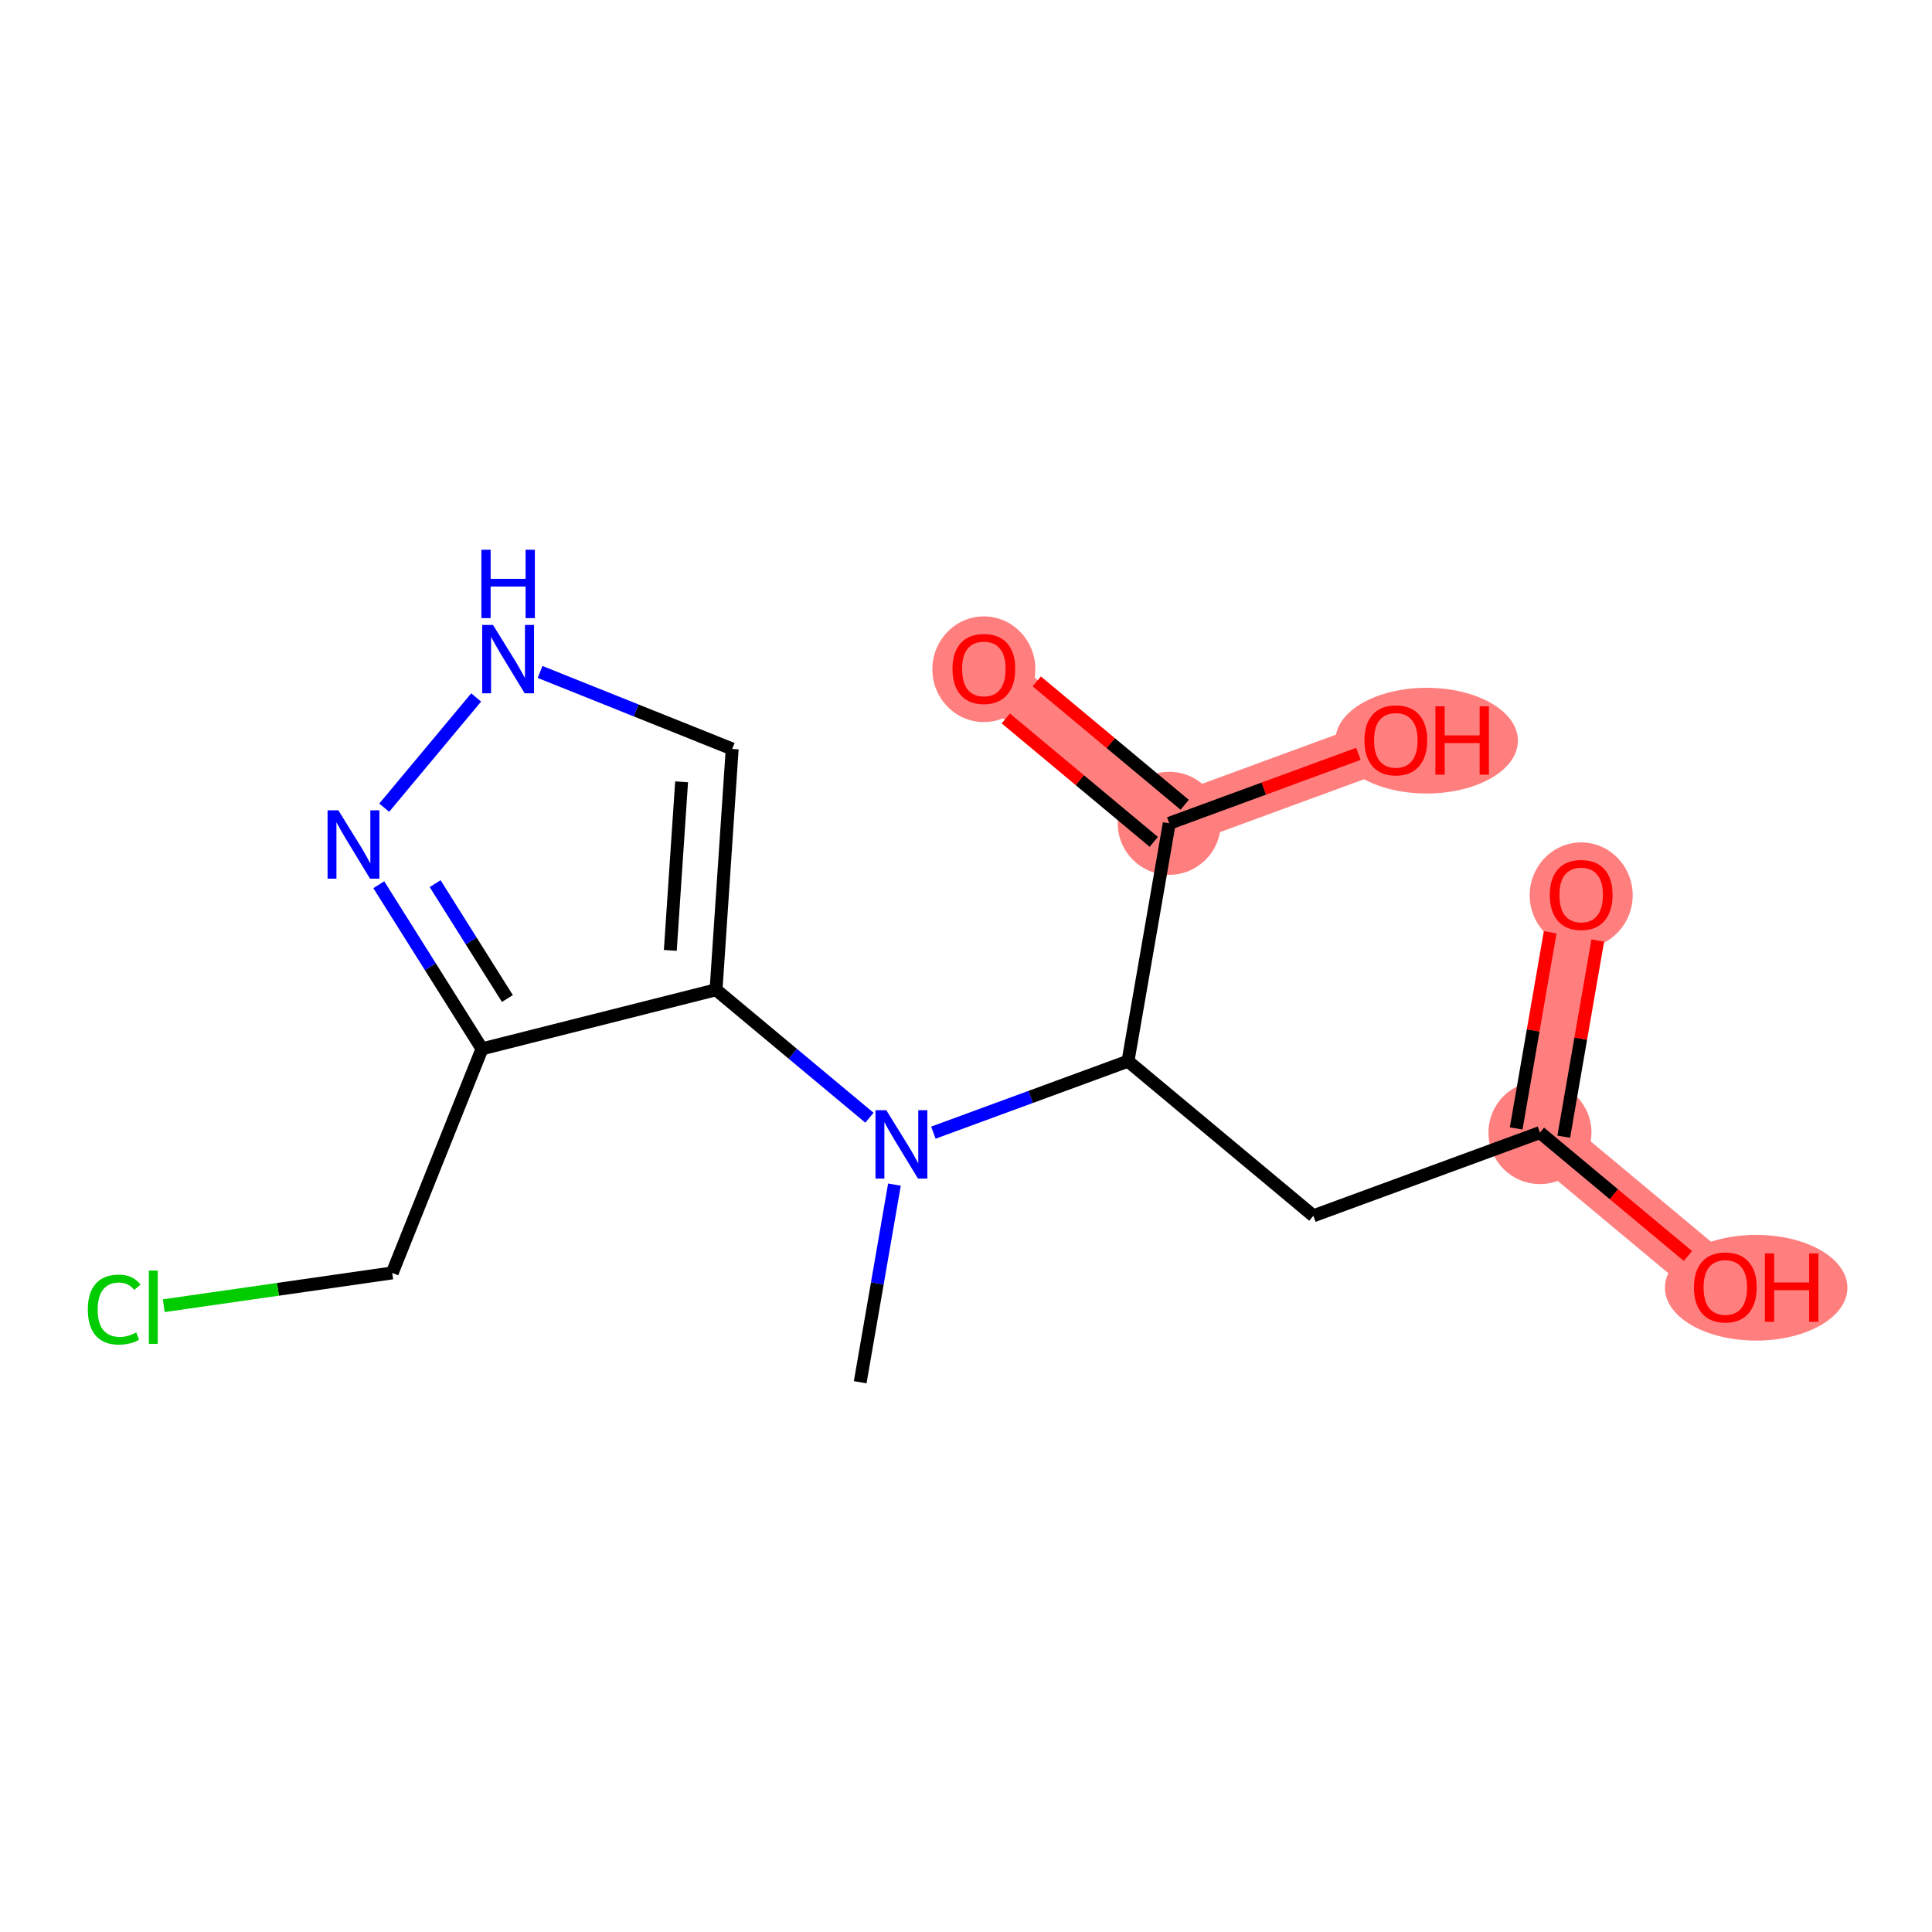 <?xml version='1.0' encoding='iso-8859-1'?>
<svg version='1.1' baseProfile='full'
              xmlns='http://www.w3.org/2000/svg'
                      xmlns:rdkit='http://www.rdkit.org/xml'
                      xmlns:xlink='http://www.w3.org/1999/xlink'
                  xml:space='preserve'
width='300px' height='300px' viewBox='0 0 300 300'>
<!-- END OF HEADER -->
<rect style='opacity:1.0;fill:#FFFFFF;stroke:none' width='300' height='300' x='0' y='0'> </rect>
<rect style='opacity:1.0;fill:#FFFFFF;stroke:none' width='300' height='300' x='0' y='0'> </rect>
<path d='M 239.124,175.866 L 245.526,138.934' style='fill:none;fill-rule:evenodd;stroke:#FF7F7F;stroke-width:8.0px;stroke-linecap:butt;stroke-linejoin:miter;stroke-opacity:1' />
<path d='M 239.124,175.866 L 267.908,199.876' style='fill:none;fill-rule:evenodd;stroke:#FF7F7F;stroke-width:8.0px;stroke-linecap:butt;stroke-linejoin:miter;stroke-opacity:1' />
<path d='M 181.558,127.846 L 152.774,103.836' style='fill:none;fill-rule:evenodd;stroke:#FF7F7F;stroke-width:8.0px;stroke-linecap:butt;stroke-linejoin:miter;stroke-opacity:1' />
<path d='M 181.558,127.846 L 216.743,114.924' style='fill:none;fill-rule:evenodd;stroke:#FF7F7F;stroke-width:8.0px;stroke-linecap:butt;stroke-linejoin:miter;stroke-opacity:1' />
<ellipse cx='239.124' cy='175.866' rx='7.497' ry='7.497'  style='fill:#FF7F7F;fill-rule:evenodd;stroke:#FF7F7F;stroke-width:1.0px;stroke-linecap:butt;stroke-linejoin:miter;stroke-opacity:1' />
<ellipse cx='245.526' cy='139.017' rx='7.497' ry='7.707'  style='fill:#FF7F7F;fill-rule:evenodd;stroke:#FF7F7F;stroke-width:1.0px;stroke-linecap:butt;stroke-linejoin:miter;stroke-opacity:1' />
<ellipse cx='272.698' cy='199.959' rx='13.666' ry='7.707'  style='fill:#FF7F7F;fill-rule:evenodd;stroke:#FF7F7F;stroke-width:1.0px;stroke-linecap:butt;stroke-linejoin:miter;stroke-opacity:1' />
<ellipse cx='181.558' cy='127.846' rx='7.497' ry='7.497'  style='fill:#FF7F7F;fill-rule:evenodd;stroke:#FF7F7F;stroke-width:1.0px;stroke-linecap:butt;stroke-linejoin:miter;stroke-opacity:1' />
<ellipse cx='152.774' cy='103.919' rx='7.497' ry='7.707'  style='fill:#FF7F7F;fill-rule:evenodd;stroke:#FF7F7F;stroke-width:1.0px;stroke-linecap:butt;stroke-linejoin:miter;stroke-opacity:1' />
<ellipse cx='221.533' cy='115.007' rx='13.666' ry='7.707'  style='fill:#FF7F7F;fill-rule:evenodd;stroke:#FF7F7F;stroke-width:1.0px;stroke-linecap:butt;stroke-linejoin:miter;stroke-opacity:1' />
<path class='bond-0 atom-0 atom-1' d='M 133.569,214.633 L 136.229,199.289' style='fill:none;fill-rule:evenodd;stroke:#000000;stroke-width:2.0px;stroke-linecap:butt;stroke-linejoin:miter;stroke-opacity:1' />
<path class='bond-0 atom-0 atom-1' d='M 136.229,199.289 L 138.889,183.945' style='fill:none;fill-rule:evenodd;stroke:#0000FF;stroke-width:2.0px;stroke-linecap:butt;stroke-linejoin:miter;stroke-opacity:1' />
<path class='bond-1 atom-1 atom-2' d='M 135.008,173.561 L 123.098,163.626' style='fill:none;fill-rule:evenodd;stroke:#0000FF;stroke-width:2.0px;stroke-linecap:butt;stroke-linejoin:miter;stroke-opacity:1' />
<path class='bond-1 atom-1 atom-2' d='M 123.098,163.626 L 111.188,153.691' style='fill:none;fill-rule:evenodd;stroke:#000000;stroke-width:2.0px;stroke-linecap:butt;stroke-linejoin:miter;stroke-opacity:1' />
<path class='bond-8 atom-1 atom-9' d='M 144.934,175.878 L 160.045,170.328' style='fill:none;fill-rule:evenodd;stroke:#0000FF;stroke-width:2.0px;stroke-linecap:butt;stroke-linejoin:miter;stroke-opacity:1' />
<path class='bond-8 atom-1 atom-9' d='M 160.045,170.328 L 175.156,164.779' style='fill:none;fill-rule:evenodd;stroke:#000000;stroke-width:2.0px;stroke-linecap:butt;stroke-linejoin:miter;stroke-opacity:1' />
<path class='bond-2 atom-2 atom-3' d='M 111.188,153.691 L 113.694,116.292' style='fill:none;fill-rule:evenodd;stroke:#000000;stroke-width:2.0px;stroke-linecap:butt;stroke-linejoin:miter;stroke-opacity:1' />
<path class='bond-2 atom-2 atom-3' d='M 104.084,147.58 L 105.838,121.4' style='fill:none;fill-rule:evenodd;stroke:#000000;stroke-width:2.0px;stroke-linecap:butt;stroke-linejoin:miter;stroke-opacity:1' />
<path class='bond-16 atom-6 atom-2' d='M 74.845,162.864 L 111.188,153.691' style='fill:none;fill-rule:evenodd;stroke:#000000;stroke-width:2.0px;stroke-linecap:butt;stroke-linejoin:miter;stroke-opacity:1' />
<path class='bond-3 atom-3 atom-4' d='M 113.694,116.292 L 98.778,110.316' style='fill:none;fill-rule:evenodd;stroke:#000000;stroke-width:2.0px;stroke-linecap:butt;stroke-linejoin:miter;stroke-opacity:1' />
<path class='bond-3 atom-3 atom-4' d='M 98.778,110.316 L 83.862,104.34' style='fill:none;fill-rule:evenodd;stroke:#0000FF;stroke-width:2.0px;stroke-linecap:butt;stroke-linejoin:miter;stroke-opacity:1' />
<path class='bond-4 atom-4 atom-5' d='M 73.937,108.301 L 59.659,125.418' style='fill:none;fill-rule:evenodd;stroke:#0000FF;stroke-width:2.0px;stroke-linecap:butt;stroke-linejoin:miter;stroke-opacity:1' />
<path class='bond-5 atom-5 atom-6' d='M 58.817,137.379 L 66.831,150.122' style='fill:none;fill-rule:evenodd;stroke:#0000FF;stroke-width:2.0px;stroke-linecap:butt;stroke-linejoin:miter;stroke-opacity:1' />
<path class='bond-5 atom-5 atom-6' d='M 66.831,150.122 L 74.845,162.864' style='fill:none;fill-rule:evenodd;stroke:#000000;stroke-width:2.0px;stroke-linecap:butt;stroke-linejoin:miter;stroke-opacity:1' />
<path class='bond-5 atom-5 atom-6' d='M 67.567,137.211 L 73.177,146.131' style='fill:none;fill-rule:evenodd;stroke:#0000FF;stroke-width:2.0px;stroke-linecap:butt;stroke-linejoin:miter;stroke-opacity:1' />
<path class='bond-5 atom-5 atom-6' d='M 73.177,146.131 L 78.787,155.05' style='fill:none;fill-rule:evenodd;stroke:#000000;stroke-width:2.0px;stroke-linecap:butt;stroke-linejoin:miter;stroke-opacity:1' />
<path class='bond-6 atom-6 atom-7' d='M 74.845,162.864 L 60.904,197.658' style='fill:none;fill-rule:evenodd;stroke:#000000;stroke-width:2.0px;stroke-linecap:butt;stroke-linejoin:miter;stroke-opacity:1' />
<path class='bond-7 atom-7 atom-8' d='M 60.904,197.658 L 43.166,200.204' style='fill:none;fill-rule:evenodd;stroke:#000000;stroke-width:2.0px;stroke-linecap:butt;stroke-linejoin:miter;stroke-opacity:1' />
<path class='bond-7 atom-7 atom-8' d='M 43.166,200.204 L 25.428,202.749' style='fill:none;fill-rule:evenodd;stroke:#00CC00;stroke-width:2.0px;stroke-linecap:butt;stroke-linejoin:miter;stroke-opacity:1' />
<path class='bond-9 atom-9 atom-10' d='M 175.156,164.779 L 203.939,188.789' style='fill:none;fill-rule:evenodd;stroke:#000000;stroke-width:2.0px;stroke-linecap:butt;stroke-linejoin:miter;stroke-opacity:1' />
<path class='bond-13 atom-9 atom-14' d='M 175.156,164.779 L 181.558,127.846' style='fill:none;fill-rule:evenodd;stroke:#000000;stroke-width:2.0px;stroke-linecap:butt;stroke-linejoin:miter;stroke-opacity:1' />
<path class='bond-10 atom-10 atom-11' d='M 203.939,188.789 L 239.124,175.866' style='fill:none;fill-rule:evenodd;stroke:#000000;stroke-width:2.0px;stroke-linecap:butt;stroke-linejoin:miter;stroke-opacity:1' />
<path class='bond-11 atom-11 atom-12' d='M 242.818,176.507 L 245.458,161.275' style='fill:none;fill-rule:evenodd;stroke:#000000;stroke-width:2.0px;stroke-linecap:butt;stroke-linejoin:miter;stroke-opacity:1' />
<path class='bond-11 atom-11 atom-12' d='M 245.458,161.275 L 248.098,146.044' style='fill:none;fill-rule:evenodd;stroke:#FF0000;stroke-width:2.0px;stroke-linecap:butt;stroke-linejoin:miter;stroke-opacity:1' />
<path class='bond-11 atom-11 atom-12' d='M 235.431,175.226 L 238.071,159.995' style='fill:none;fill-rule:evenodd;stroke:#000000;stroke-width:2.0px;stroke-linecap:butt;stroke-linejoin:miter;stroke-opacity:1' />
<path class='bond-11 atom-11 atom-12' d='M 238.071,159.995 L 240.711,144.764' style='fill:none;fill-rule:evenodd;stroke:#FF0000;stroke-width:2.0px;stroke-linecap:butt;stroke-linejoin:miter;stroke-opacity:1' />
<path class='bond-12 atom-11 atom-13' d='M 239.124,175.866 L 250.611,185.448' style='fill:none;fill-rule:evenodd;stroke:#000000;stroke-width:2.0px;stroke-linecap:butt;stroke-linejoin:miter;stroke-opacity:1' />
<path class='bond-12 atom-11 atom-13' d='M 250.611,185.448 L 262.098,195.03' style='fill:none;fill-rule:evenodd;stroke:#FF0000;stroke-width:2.0px;stroke-linecap:butt;stroke-linejoin:miter;stroke-opacity:1' />
<path class='bond-14 atom-14 atom-15' d='M 183.959,124.968 L 172.472,115.386' style='fill:none;fill-rule:evenodd;stroke:#000000;stroke-width:2.0px;stroke-linecap:butt;stroke-linejoin:miter;stroke-opacity:1' />
<path class='bond-14 atom-14 atom-15' d='M 172.472,115.386 L 160.985,105.804' style='fill:none;fill-rule:evenodd;stroke:#FF0000;stroke-width:2.0px;stroke-linecap:butt;stroke-linejoin:miter;stroke-opacity:1' />
<path class='bond-14 atom-14 atom-15' d='M 179.157,130.725 L 167.67,121.143' style='fill:none;fill-rule:evenodd;stroke:#000000;stroke-width:2.0px;stroke-linecap:butt;stroke-linejoin:miter;stroke-opacity:1' />
<path class='bond-14 atom-14 atom-15' d='M 167.67,121.143 L 156.183,111.561' style='fill:none;fill-rule:evenodd;stroke:#FF0000;stroke-width:2.0px;stroke-linecap:butt;stroke-linejoin:miter;stroke-opacity:1' />
<path class='bond-15 atom-14 atom-16' d='M 181.558,127.846 L 196.245,122.452' style='fill:none;fill-rule:evenodd;stroke:#000000;stroke-width:2.0px;stroke-linecap:butt;stroke-linejoin:miter;stroke-opacity:1' />
<path class='bond-15 atom-14 atom-16' d='M 196.245,122.452 L 210.933,117.058' style='fill:none;fill-rule:evenodd;stroke:#FF0000;stroke-width:2.0px;stroke-linecap:butt;stroke-linejoin:miter;stroke-opacity:1' />
<path  class='atom-1' d='M 137.625 172.393
L 141.103 178.016
Q 141.448 178.57, 142.003 179.575
Q 142.557 180.579, 142.587 180.639
L 142.587 172.393
L 143.997 172.393
L 143.997 183.008
L 142.542 183.008
L 138.809 176.861
Q 138.374 176.141, 137.91 175.317
Q 137.46 174.492, 137.325 174.237
L 137.325 183.008
L 135.945 183.008
L 135.945 172.393
L 137.625 172.393
' fill='#0000FF'/>
<path  class='atom-4' d='M 76.553 97.044
L 80.032 102.666
Q 80.376 103.221, 80.931 104.226
Q 81.486 105.23, 81.516 105.29
L 81.516 97.044
L 82.925 97.044
L 82.925 107.659
L 81.471 107.659
L 77.738 101.512
Q 77.303 100.792, 76.838 99.968
Q 76.388 99.143, 76.253 98.888
L 76.253 107.659
L 74.874 107.659
L 74.874 97.044
L 76.553 97.044
' fill='#0000FF'/>
<path  class='atom-4' d='M 74.747 85.367
L 76.186 85.367
L 76.186 89.88
L 81.613 89.88
L 81.613 85.367
L 83.053 85.367
L 83.053 95.982
L 81.613 95.982
L 81.613 91.08
L 76.186 91.08
L 76.186 95.982
L 74.747 95.982
L 74.747 85.367
' fill='#0000FF'/>
<path  class='atom-5' d='M 52.543 125.827
L 56.022 131.45
Q 56.367 132.004, 56.921 133.009
Q 57.476 134.013, 57.506 134.073
L 57.506 125.827
L 58.915 125.827
L 58.915 136.442
L 57.461 136.442
L 53.728 130.295
Q 53.293 129.575, 52.828 128.751
Q 52.378 127.926, 52.243 127.671
L 52.243 136.442
L 50.864 136.442
L 50.864 125.827
L 52.543 125.827
' fill='#0000FF'/>
<path  class='atom-8' d='M 13.636 203.35
Q 13.636 200.711, 14.866 199.332
Q 16.11 197.937, 18.464 197.937
Q 20.653 197.937, 21.823 199.482
L 20.833 200.291
Q 19.979 199.167, 18.464 199.167
Q 16.86 199.167, 16.005 200.246
Q 15.166 201.311, 15.166 203.35
Q 15.166 205.449, 16.035 206.529
Q 16.92 207.608, 18.629 207.608
Q 19.799 207.608, 21.163 206.903
L 21.583 208.028
Q 21.028 208.388, 20.188 208.598
Q 19.349 208.807, 18.419 208.807
Q 16.11 208.807, 14.866 207.398
Q 13.636 205.989, 13.636 203.35
' fill='#00CC00'/>
<path  class='atom-8' d='M 23.112 197.293
L 24.491 197.293
L 24.491 208.673
L 23.112 208.673
L 23.112 197.293
' fill='#00CC00'/>
<path  class='atom-12' d='M 240.653 138.964
Q 240.653 136.415, 241.913 134.991
Q 243.172 133.567, 245.526 133.567
Q 247.88 133.567, 249.139 134.991
Q 250.399 136.415, 250.399 138.964
Q 250.399 141.543, 249.124 143.012
Q 247.85 144.467, 245.526 144.467
Q 243.187 144.467, 241.913 143.012
Q 240.653 141.558, 240.653 138.964
M 245.526 143.267
Q 247.145 143.267, 248.015 142.188
Q 248.899 141.093, 248.899 138.964
Q 248.899 136.88, 248.015 135.831
Q 247.145 134.766, 245.526 134.766
Q 243.907 134.766, 243.022 135.816
Q 242.152 136.865, 242.152 138.964
Q 242.152 141.108, 243.022 142.188
Q 243.907 143.267, 245.526 143.267
' fill='#FF0000'/>
<path  class='atom-13' d='M 263.035 199.906
Q 263.035 197.358, 264.294 195.933
Q 265.554 194.509, 267.908 194.509
Q 270.262 194.509, 271.521 195.933
Q 272.78 197.358, 272.78 199.906
Q 272.78 202.485, 271.506 203.955
Q 270.232 205.409, 267.908 205.409
Q 265.569 205.409, 264.294 203.955
Q 263.035 202.5, 263.035 199.906
M 267.908 204.209
Q 269.527 204.209, 270.397 203.13
Q 271.281 202.035, 271.281 199.906
Q 271.281 197.822, 270.397 196.773
Q 269.527 195.708, 267.908 195.708
Q 266.288 195.708, 265.404 196.758
Q 264.534 197.807, 264.534 199.906
Q 264.534 202.05, 265.404 203.13
Q 266.288 204.209, 267.908 204.209
' fill='#FF0000'/>
<path  class='atom-13' d='M 274.055 194.629
L 275.494 194.629
L 275.494 199.142
L 280.922 199.142
L 280.922 194.629
L 282.361 194.629
L 282.361 205.244
L 280.922 205.244
L 280.922 200.341
L 275.494 200.341
L 275.494 205.244
L 274.055 205.244
L 274.055 194.629
' fill='#FF0000'/>
<path  class='atom-15' d='M 147.901 103.866
Q 147.901 101.318, 149.161 99.893
Q 150.42 98.469, 152.774 98.469
Q 155.128 98.469, 156.388 99.893
Q 157.647 101.318, 157.647 103.866
Q 157.647 106.445, 156.373 107.915
Q 155.098 109.369, 152.774 109.369
Q 150.435 109.369, 149.161 107.915
Q 147.901 106.46, 147.901 103.866
M 152.774 108.169
Q 154.393 108.169, 155.263 107.09
Q 156.148 105.995, 156.148 103.866
Q 156.148 101.782, 155.263 100.733
Q 154.393 99.668, 152.774 99.668
Q 151.155 99.668, 150.27 100.718
Q 149.401 101.767, 149.401 103.866
Q 149.401 106.01, 150.27 107.09
Q 151.155 108.169, 152.774 108.169
' fill='#FF0000'/>
<path  class='atom-16' d='M 211.87 114.954
Q 211.87 112.405, 213.129 110.981
Q 214.389 109.557, 216.743 109.557
Q 219.096 109.557, 220.356 110.981
Q 221.615 112.405, 221.615 114.954
Q 221.615 117.533, 220.341 119.002
Q 219.066 120.457, 216.743 120.457
Q 214.404 120.457, 213.129 119.002
Q 211.87 117.548, 211.87 114.954
M 216.743 119.257
Q 218.362 119.257, 219.231 118.178
Q 220.116 117.083, 220.116 114.954
Q 220.116 112.87, 219.231 111.821
Q 218.362 110.756, 216.743 110.756
Q 215.123 110.756, 214.239 111.806
Q 213.369 112.855, 213.369 114.954
Q 213.369 117.098, 214.239 118.178
Q 215.123 119.257, 216.743 119.257
' fill='#FF0000'/>
<path  class='atom-16' d='M 222.89 109.677
L 224.329 109.677
L 224.329 114.19
L 229.757 114.19
L 229.757 109.677
L 231.196 109.677
L 231.196 120.292
L 229.757 120.292
L 229.757 115.389
L 224.329 115.389
L 224.329 120.292
L 222.89 120.292
L 222.89 109.677
' fill='#FF0000'/>
</svg>

